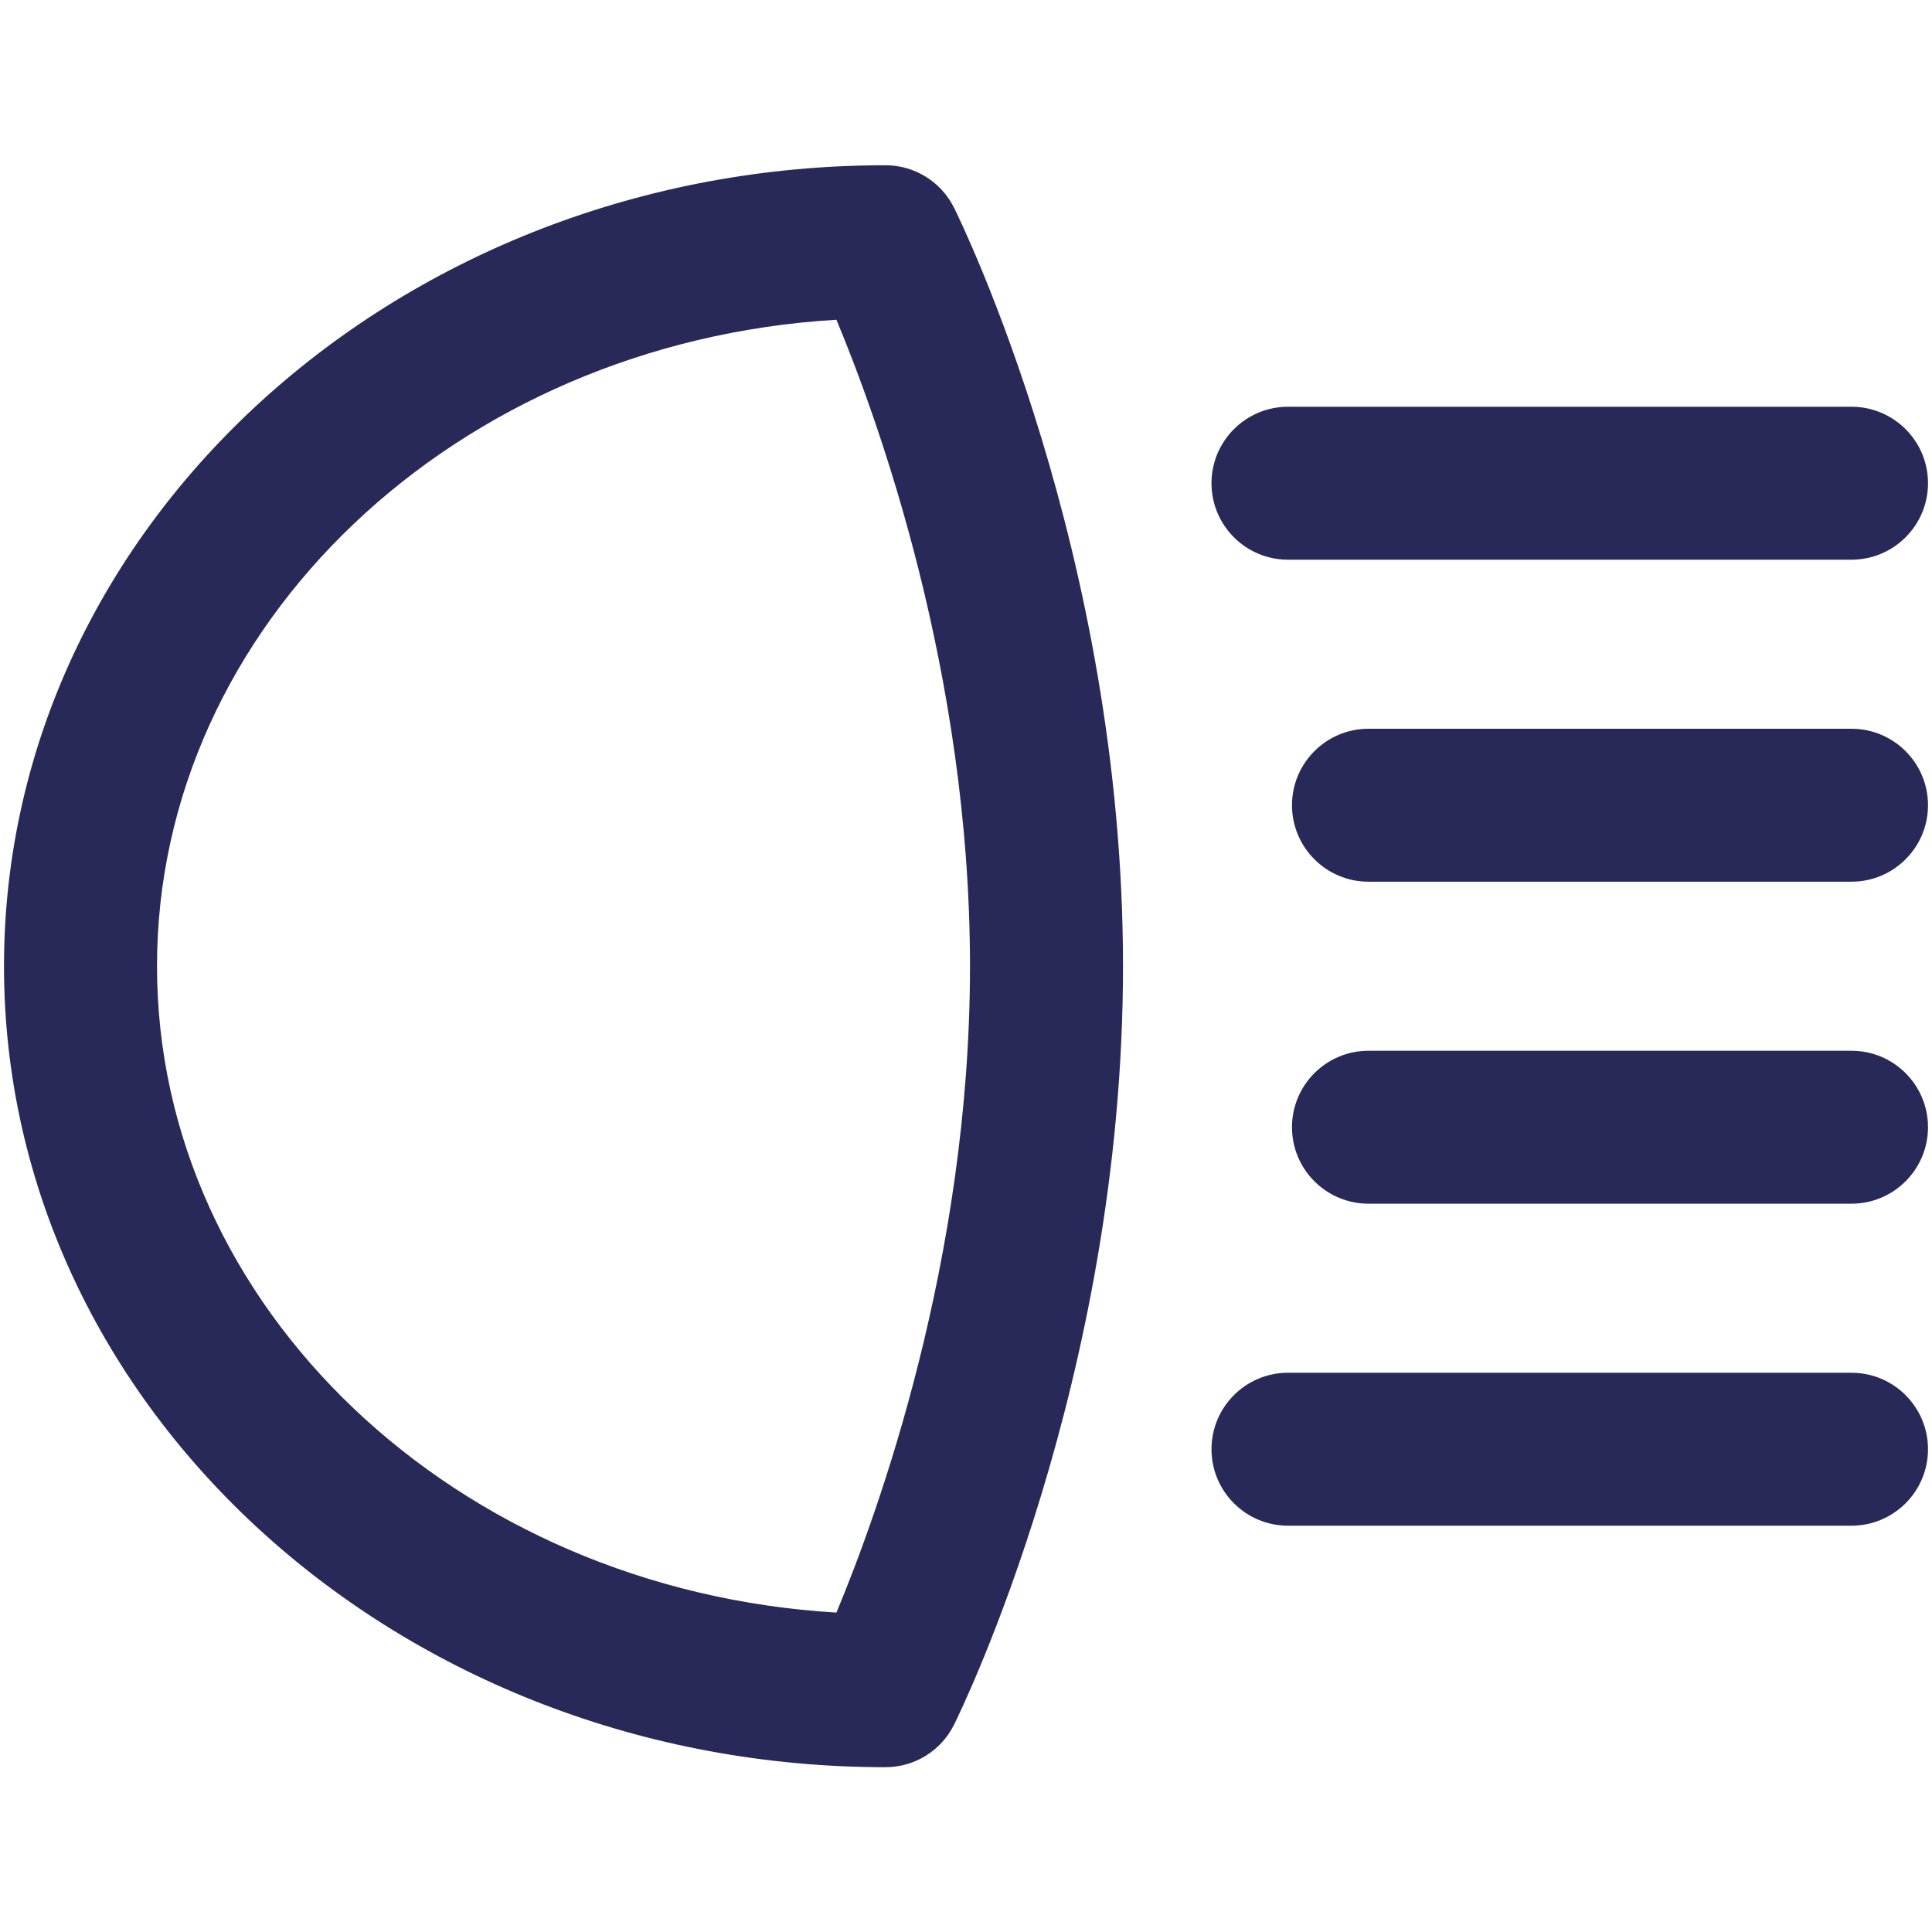 <svg width="30" height="30" viewBox="0 0 30 30" fill="none" xmlns="http://www.w3.org/2000/svg">
<path d="M13.75 2.566C14.201 2.566 14.613 2.821 14.813 3.224L14.815 3.226C14.928 3.456 17.438 8.585 17.438 15.003C17.438 21.422 14.928 26.55 14.815 26.781L14.813 26.783C14.613 27.186 14.201 27.441 13.75 27.441C6.226 27.441 0.062 21.884 0.062 15.003C0.062 8.123 6.226 2.566 13.75 2.566ZM12.988 4.965C7.08 5.317 2.438 9.708 2.438 15.003C2.438 20.299 7.08 24.688 12.988 25.04C13.631 23.498 15.062 19.558 15.062 15.003C15.062 10.447 13.631 6.507 12.988 4.965ZM28.75 21.316C29.406 21.316 29.938 21.848 29.938 22.503C29.938 23.159 29.406 23.691 28.75 23.691H20C19.344 23.691 18.812 23.159 18.812 22.503C18.812 21.848 19.344 21.316 20 21.316H28.75ZM28.75 16.316C29.406 16.316 29.938 16.848 29.938 17.503C29.938 18.159 29.406 18.691 28.75 18.691H21.25C20.594 18.691 20.062 18.159 20.062 17.503C20.062 16.848 20.594 16.316 21.25 16.316H28.75ZM28.75 11.316C29.406 11.316 29.938 11.848 29.938 12.503C29.938 13.159 29.406 13.691 28.75 13.691H21.25C20.594 13.691 20.062 13.159 20.062 12.503C20.062 11.848 20.594 11.316 21.25 11.316H28.75ZM28.75 6.316C29.406 6.316 29.938 6.848 29.938 7.503C29.938 8.159 29.406 8.691 28.75 8.691H20C19.344 8.691 18.812 8.159 18.812 7.503C18.812 6.848 19.344 6.316 20 6.316H28.75Z" fill="#292959"/>
</svg>
